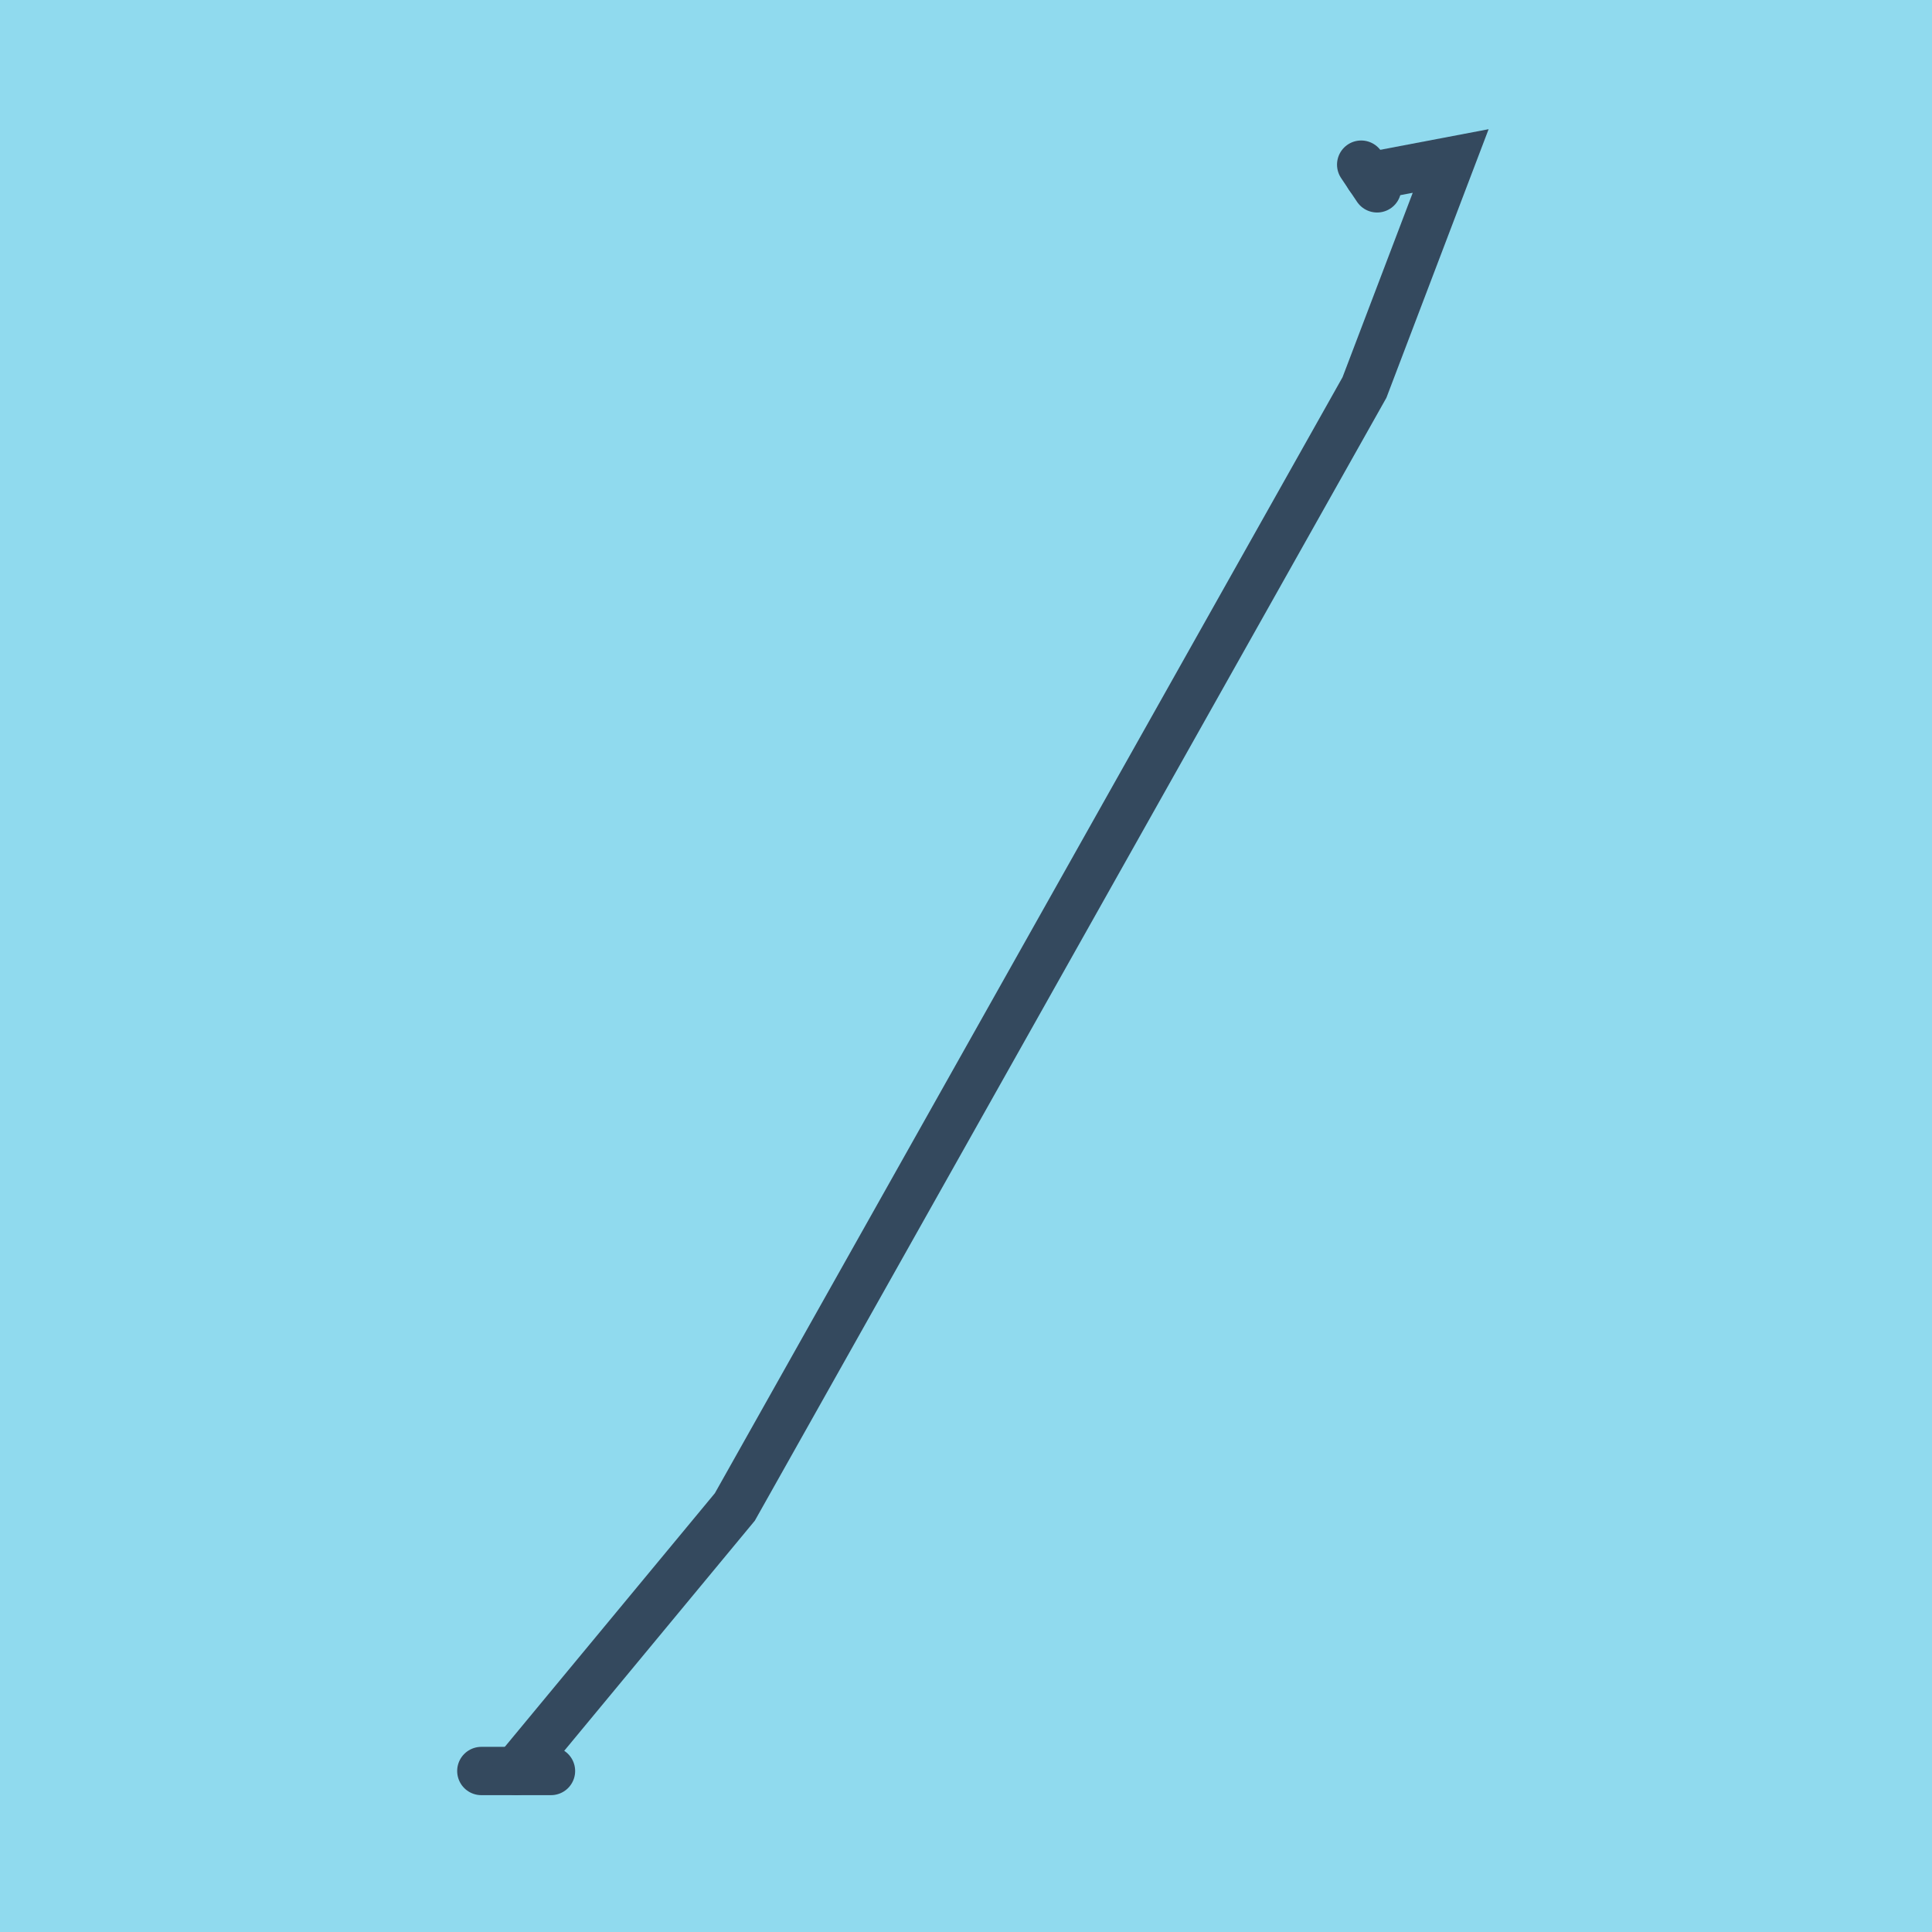 <?xml version="1.0" encoding="utf-8"?>
<!DOCTYPE svg PUBLIC "-//W3C//DTD SVG 1.1//EN" "http://www.w3.org/Graphics/SVG/1.1/DTD/svg11.dtd">
<svg xmlns="http://www.w3.org/2000/svg" xmlns:xlink="http://www.w3.org/1999/xlink" viewBox="-10 -10 120 120" preserveAspectRatio="xMidYMid meet">
	<path style="fill:#90daee" d="M-10-10h120v120H-10z"/>
			<polyline stroke-linecap="round" points="74.545,0.226 75.534,1.699 " style="fill:none;stroke:#34495e;stroke-width: 3px"/>
			<polyline stroke-linecap="round" points="19.896,100 24.223,100 " style="fill:none;stroke:#34495e;stroke-width: 3px"/>
			<polyline stroke-linecap="round" points="75.039,0.963 80.104,0 74.75,14.068 35.643,83.599 22.059,100 " style="fill:none;stroke:#34495e;stroke-width: 3px"/>
	</svg>
